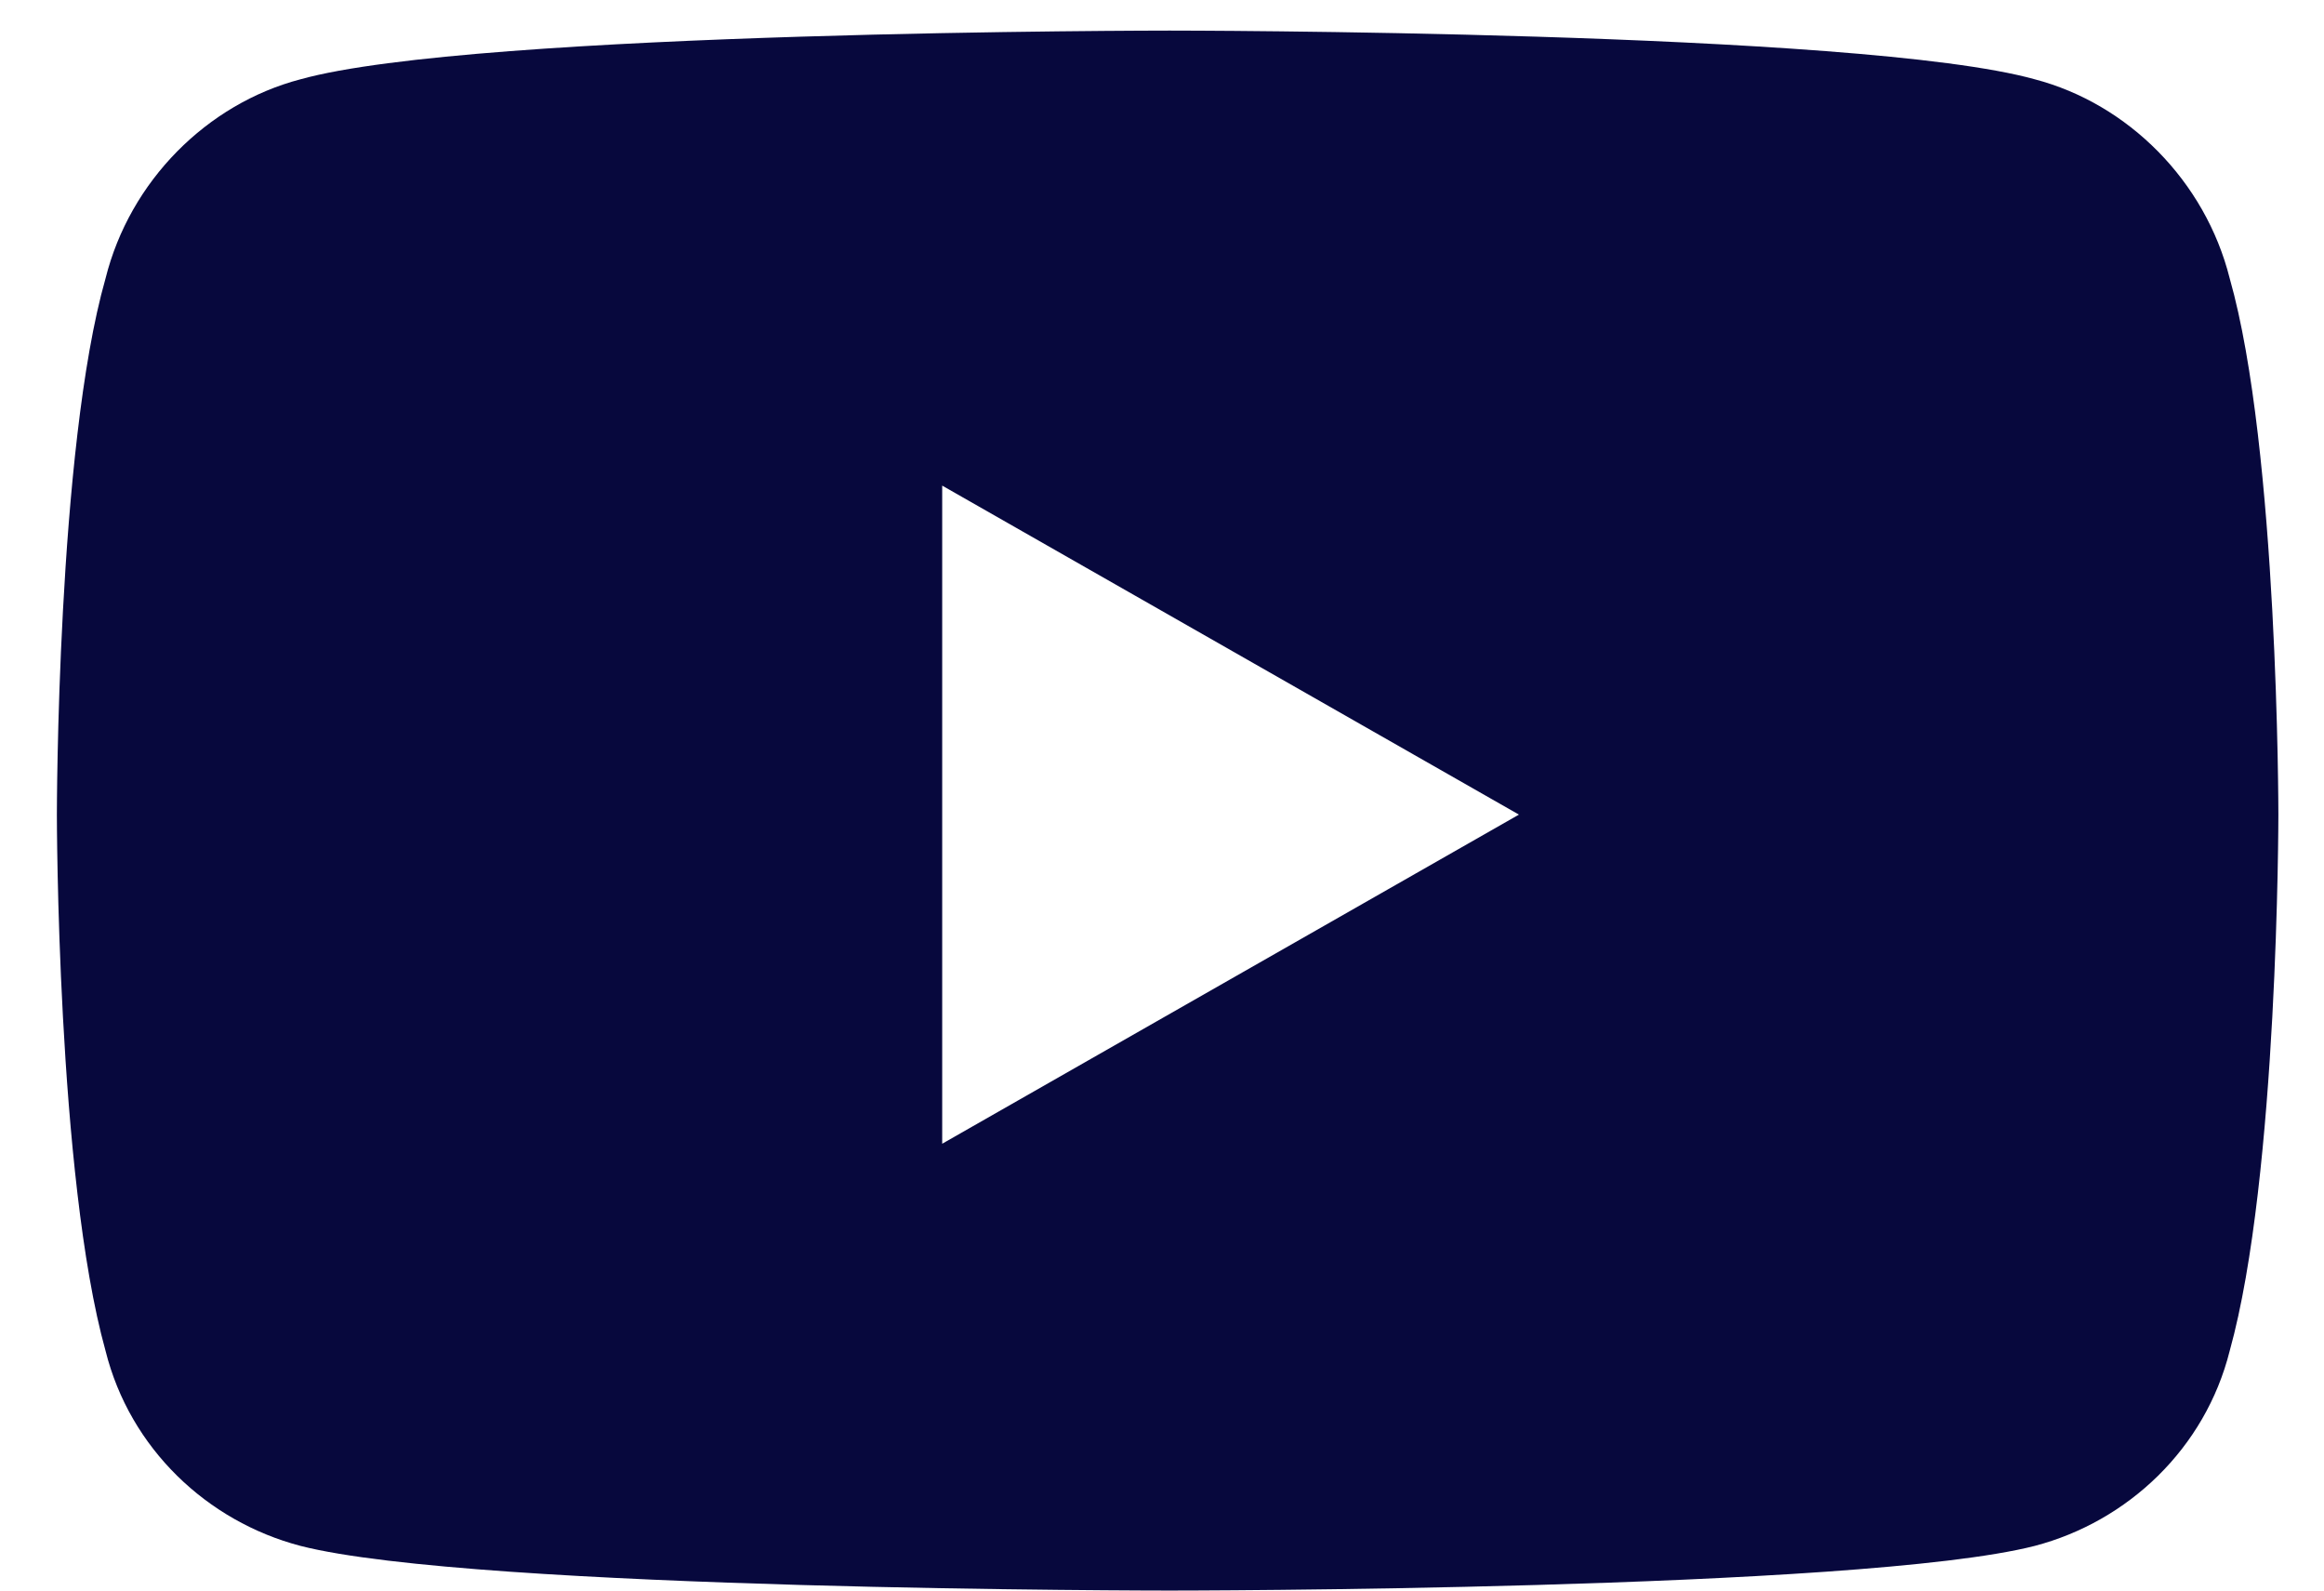<svg width="19" height="13" viewBox="0 0 19 13" fill="none" xmlns="http://www.w3.org/2000/svg">
<path d="M18.229 2.275C18.627 3.67 18.627 6.658 18.627 6.658C18.627 6.658 18.627 9.613 18.229 11.041C18.029 11.838 17.398 12.435 16.635 12.635C15.207 13 9.562 13 9.562 13C9.562 13 3.885 13 2.457 12.635C1.693 12.435 1.062 11.838 0.863 11.041C0.465 9.613 0.465 6.658 0.465 6.658C0.465 6.658 0.465 3.67 0.863 2.275C1.062 1.479 1.693 0.848 2.457 0.648C3.885 0.25 9.562 0.25 9.562 0.25C9.562 0.25 15.207 0.25 16.635 0.648C17.398 0.848 18.029 1.479 18.229 2.275ZM7.703 9.348L12.418 6.658L7.703 3.969V9.348Z" fill="#07083D"/>
</svg>
